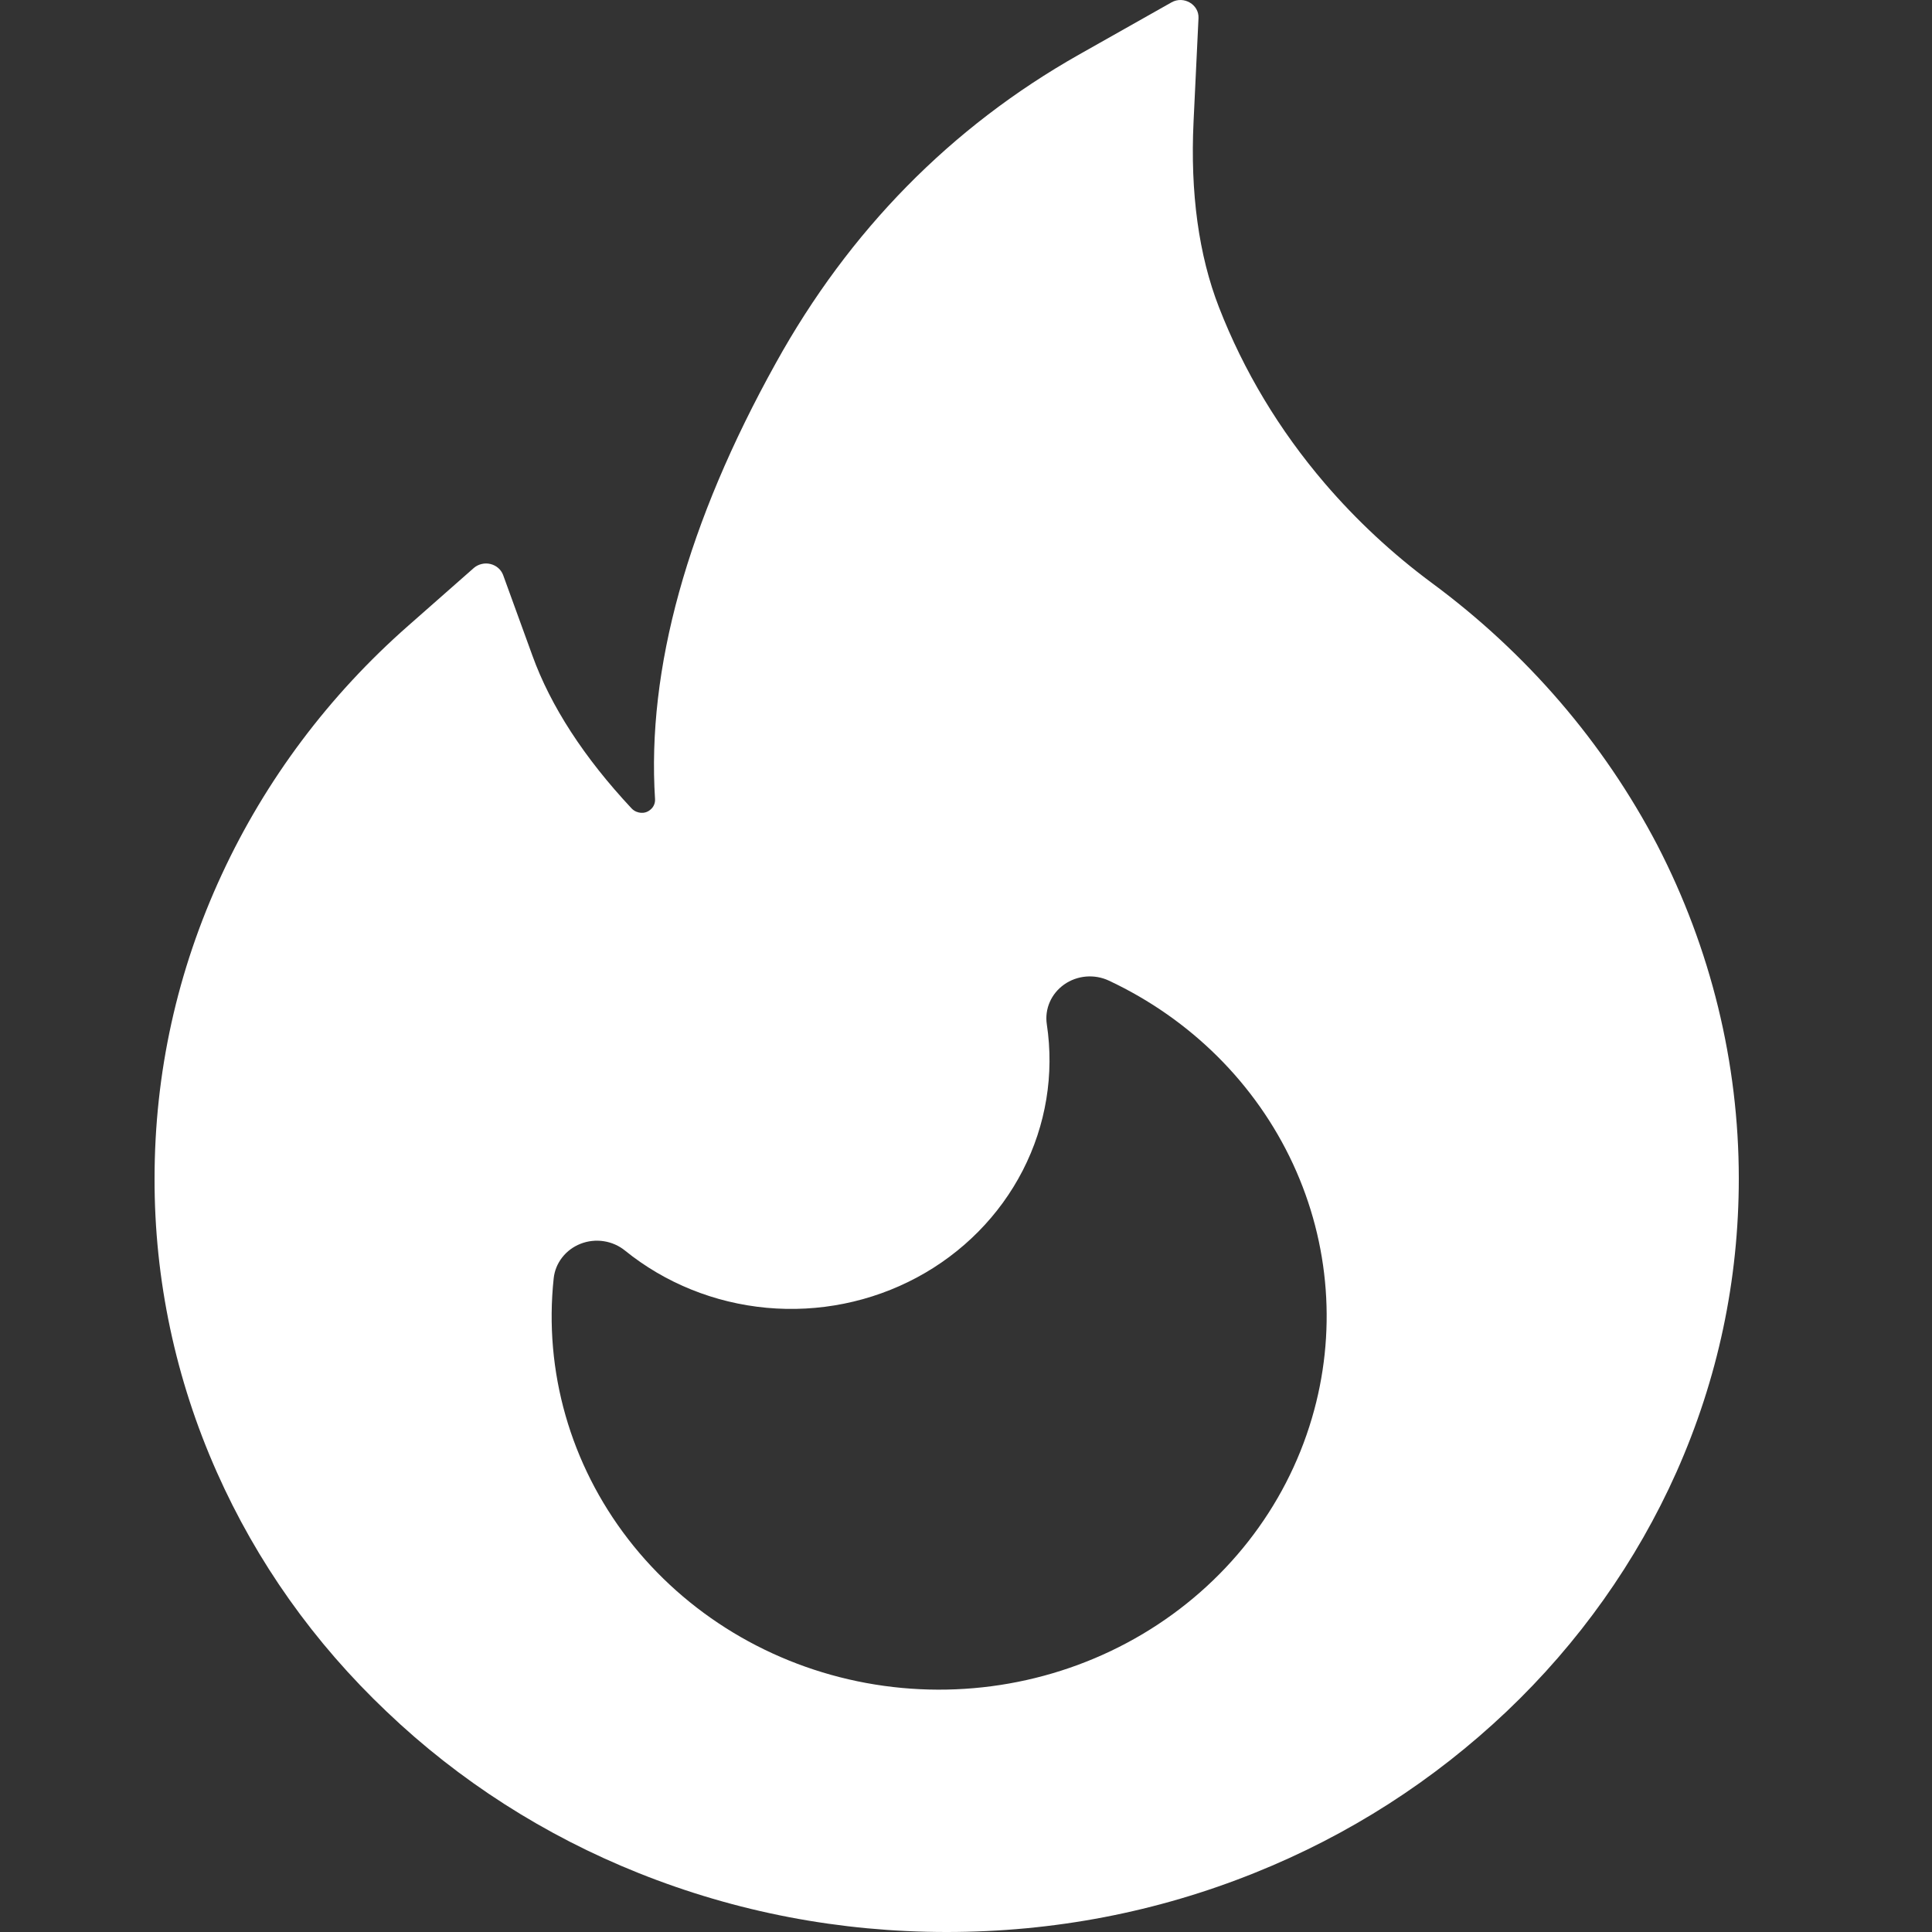 <svg width="100" height="100" viewBox="0 0 100 100" fill="none" xmlns="http://www.w3.org/2000/svg">
  <rect x="0" y="0" width="100" height="100" fill="#333333" stroke="none"/>
  <g clip-path="url(#clip0_188_2)">
    <g clip-path="url(#clip1_188_2)">
      <path fill-rule="evenodd" clip-rule="evenodd" d="M21.139 32.38C17.031 35.988 13.744 40.372 11.483 45.255C9.165 50.251 8 55.549 8 61.004C7.989 66.228 9.087 71.4 11.226 76.204C13.288 80.843 16.247 85.023 20.02 88.6C23.759 92.168 28.186 95.004 33.054 96.949C38.109 98.972 43.467 100 49 100C54.533 100 59.891 98.972 64.946 96.938C69.826 94.981 74.206 92.165 77.98 88.588C81.718 85.04 84.704 80.831 86.774 76.193C88.917 71.376 90 66.268 90 60.992C89.997 55.009 88.554 49.107 85.784 43.746C83.007 38.432 79.013 33.79 74.101 30.166C72.061 28.653 70.206 26.925 68.568 25.014C66.215 22.264 64.375 19.202 63.094 15.905C62.045 13.211 61.603 9.97 61.778 6.304L62.034 0.939C62.069 0.235 61.265 -0.235 60.636 0.123L55.826 2.839C49.233 6.572 43.957 11.926 40.159 18.788C35.57 27.048 33.474 34.637 33.905 41.366C33.916 41.567 33.835 41.768 33.672 41.902C33.497 42.059 33.299 42.081 33.171 42.07C33.043 42.059 32.856 42.014 32.693 41.846C30.236 39.22 28.5 36.548 27.557 33.933L26.042 29.764C25.99 29.625 25.903 29.5 25.789 29.4C25.675 29.301 25.537 29.23 25.387 29.193C25.238 29.157 25.081 29.156 24.932 29.192C24.782 29.227 24.643 29.297 24.528 29.395L21.139 32.38ZM57.393 50.756C57.025 50.584 56.616 50.512 56.208 50.547C55.801 50.583 55.411 50.724 55.081 50.957C54.752 51.189 54.493 51.504 54.335 51.867C54.177 52.23 54.124 52.628 54.183 53.018C54.574 55.601 54.14 58.238 52.939 60.579C51.738 62.919 49.826 64.853 47.458 66.123C45.089 67.393 42.376 67.94 39.678 67.691C36.979 67.442 34.423 66.408 32.348 64.728C32.035 64.474 31.656 64.307 31.252 64.245C30.848 64.183 30.434 64.228 30.054 64.376C29.675 64.524 29.345 64.768 29.099 65.084C28.853 65.399 28.701 65.772 28.659 66.164C28.145 70.971 29.521 75.789 32.515 79.667C35.51 83.545 39.904 86.201 44.832 87.111C49.76 88.021 54.864 87.118 59.134 84.582C63.405 82.045 66.534 78.059 67.902 73.41C69.192 69.046 68.845 64.385 66.924 60.243C65.002 56.101 61.628 52.742 57.393 50.756Z" fill="white"/>
    </g>
  </g>
  <defs>
    <clipPath id="clip0_188_2">
      <rect width="100" height="100" fill="white"/>
    </clipPath>
    <clipPath id="clip1_188_2">
      <rect width="100" height="100" fill="white" transform="matrix(-1 0 0 1 100 0)"/>
    </clipPath>
  </defs>
</svg>
